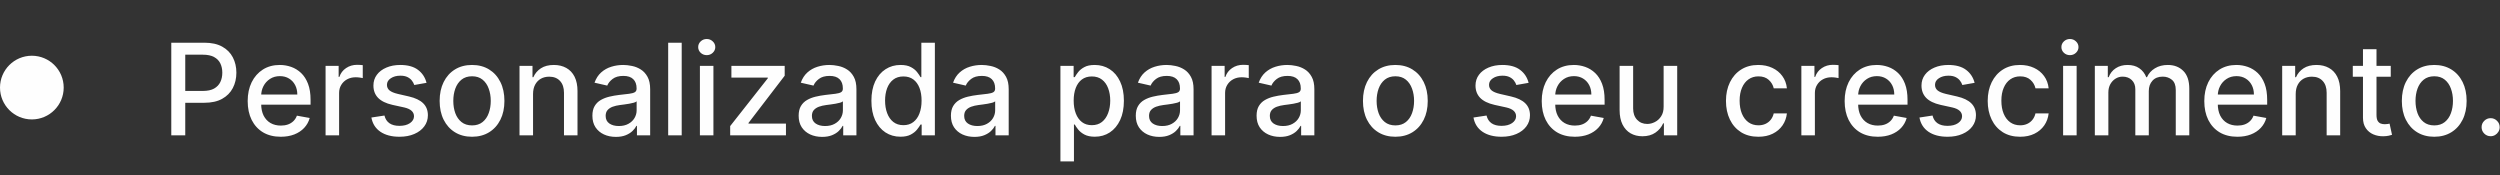 <svg width="314" height="22" viewBox="0 0 314 22" fill="none" xmlns="http://www.w3.org/2000/svg">
<rect x="0" y="0" width="314" height="22" fill="#333333" stroke="none"/>
<circle cx="4" cy="11" r="4" fill="#FEFEFE"/>
<path d="M21.513 17V5.364H25.66C26.566 5.364 27.316 5.528 27.91 5.858C28.505 6.188 28.95 6.638 29.246 7.21C29.541 7.778 29.689 8.419 29.689 9.131C29.689 9.847 29.539 10.491 29.24 11.062C28.945 11.631 28.498 12.081 27.899 12.415C27.305 12.744 26.556 12.909 25.655 12.909H22.803V11.421H25.496C26.068 11.421 26.532 11.322 26.888 11.125C27.244 10.924 27.505 10.652 27.672 10.307C27.838 9.962 27.922 9.57 27.922 9.131C27.922 8.691 27.838 8.301 27.672 7.96C27.505 7.619 27.242 7.352 26.882 7.159C26.526 6.966 26.056 6.869 25.473 6.869H23.268V17H21.513ZM35.263 17.176C34.403 17.176 33.662 16.992 33.041 16.625C32.424 16.254 31.947 15.733 31.609 15.062C31.276 14.388 31.109 13.598 31.109 12.693C31.109 11.799 31.276 11.011 31.609 10.329C31.947 9.648 32.416 9.116 33.019 8.733C33.624 8.35 34.333 8.159 35.144 8.159C35.636 8.159 36.113 8.241 36.575 8.403C37.037 8.566 37.452 8.822 37.82 9.17C38.187 9.519 38.477 9.972 38.689 10.528C38.901 11.081 39.007 11.754 39.007 12.546V13.148H32.07V11.875H37.342C37.342 11.428 37.251 11.032 37.07 10.688C36.888 10.339 36.632 10.064 36.303 9.864C35.977 9.663 35.594 9.562 35.155 9.562C34.678 9.562 34.261 9.68 33.905 9.915C33.553 10.146 33.28 10.449 33.087 10.824C32.897 11.195 32.803 11.598 32.803 12.034V13.028C32.803 13.612 32.905 14.108 33.109 14.517C33.318 14.926 33.608 15.239 33.979 15.454C34.35 15.667 34.784 15.773 35.28 15.773C35.602 15.773 35.895 15.727 36.16 15.636C36.426 15.542 36.655 15.402 36.848 15.216C37.041 15.03 37.189 14.801 37.291 14.528L38.899 14.818C38.77 15.292 38.539 15.706 38.206 16.062C37.876 16.415 37.462 16.689 36.962 16.886C36.465 17.079 35.899 17.176 35.263 17.176ZM40.892 17V8.273H42.534V9.659H42.625C42.784 9.189 43.064 8.82 43.466 8.551C43.871 8.278 44.33 8.142 44.841 8.142C44.947 8.142 45.072 8.146 45.216 8.153C45.364 8.161 45.479 8.17 45.562 8.182V9.807C45.494 9.788 45.373 9.767 45.199 9.744C45.025 9.718 44.85 9.705 44.676 9.705C44.275 9.705 43.917 9.79 43.602 9.96C43.292 10.127 43.045 10.36 42.864 10.659C42.682 10.954 42.591 11.292 42.591 11.671V17H40.892ZM53.572 10.403L52.033 10.676C51.968 10.479 51.866 10.292 51.726 10.114C51.59 9.936 51.404 9.79 51.169 9.676C50.934 9.562 50.641 9.506 50.288 9.506C49.807 9.506 49.406 9.614 49.084 9.83C48.762 10.042 48.601 10.316 48.601 10.653C48.601 10.945 48.709 11.18 48.925 11.358C49.141 11.536 49.489 11.682 49.97 11.796L51.356 12.114C52.16 12.299 52.758 12.585 53.152 12.972C53.546 13.358 53.743 13.86 53.743 14.477C53.743 15 53.591 15.466 53.288 15.875C52.989 16.28 52.571 16.599 52.033 16.829C51.499 17.061 50.879 17.176 50.175 17.176C49.197 17.176 48.4 16.968 47.783 16.551C47.165 16.131 46.786 15.534 46.646 14.761L48.288 14.511C48.391 14.939 48.601 15.263 48.919 15.483C49.237 15.699 49.652 15.807 50.163 15.807C50.72 15.807 51.165 15.691 51.499 15.46C51.832 15.225 51.999 14.939 51.999 14.602C51.999 14.329 51.896 14.1 51.692 13.915C51.491 13.729 51.182 13.589 50.766 13.494L49.288 13.171C48.474 12.985 47.872 12.689 47.481 12.284C47.095 11.879 46.902 11.366 46.902 10.744C46.902 10.229 47.046 9.778 47.334 9.392C47.622 9.006 48.019 8.705 48.527 8.489C49.035 8.269 49.616 8.159 50.271 8.159C51.215 8.159 51.957 8.364 52.499 8.773C53.04 9.178 53.398 9.722 53.572 10.403ZM59.287 17.176C58.469 17.176 57.755 16.989 57.145 16.614C56.535 16.239 56.062 15.714 55.724 15.04C55.387 14.366 55.219 13.578 55.219 12.676C55.219 11.771 55.387 10.979 55.724 10.301C56.062 9.623 56.535 9.097 57.145 8.722C57.755 8.347 58.469 8.159 59.287 8.159C60.105 8.159 60.819 8.347 61.429 8.722C62.039 9.097 62.512 9.623 62.849 10.301C63.187 10.979 63.355 11.771 63.355 12.676C63.355 13.578 63.187 14.366 62.849 15.04C62.512 15.714 62.039 16.239 61.429 16.614C60.819 16.989 60.105 17.176 59.287 17.176ZM59.293 15.75C59.823 15.75 60.262 15.61 60.611 15.329C60.959 15.049 61.217 14.676 61.383 14.21C61.554 13.744 61.639 13.231 61.639 12.671C61.639 12.114 61.554 11.602 61.383 11.136C61.217 10.667 60.959 10.29 60.611 10.006C60.262 9.722 59.823 9.58 59.293 9.58C58.758 9.58 58.315 9.722 57.963 10.006C57.615 10.29 57.355 10.667 57.185 11.136C57.018 11.602 56.935 12.114 56.935 12.671C56.935 13.231 57.018 13.744 57.185 14.21C57.355 14.676 57.615 15.049 57.963 15.329C58.315 15.61 58.758 15.75 59.293 15.75ZM66.95 11.818V17H65.251V8.273H66.882V9.693H66.99C67.191 9.231 67.505 8.86 67.933 8.58C68.365 8.299 68.909 8.159 69.564 8.159C70.159 8.159 70.68 8.284 71.126 8.534C71.573 8.78 71.92 9.148 72.166 9.636C72.412 10.125 72.535 10.729 72.535 11.449V17H70.837V11.653C70.837 11.021 70.672 10.527 70.342 10.171C70.013 9.811 69.56 9.631 68.984 9.631C68.59 9.631 68.24 9.716 67.933 9.886C67.63 10.057 67.39 10.307 67.212 10.636C67.037 10.962 66.95 11.356 66.95 11.818ZM77.354 17.193C76.801 17.193 76.301 17.091 75.854 16.886C75.407 16.678 75.053 16.377 74.791 15.983C74.534 15.589 74.405 15.106 74.405 14.534C74.405 14.042 74.499 13.636 74.689 13.318C74.878 13 75.134 12.748 75.456 12.562C75.778 12.377 76.138 12.237 76.535 12.142C76.933 12.047 77.338 11.975 77.751 11.926C78.274 11.866 78.698 11.816 79.024 11.778C79.35 11.737 79.587 11.671 79.734 11.579C79.882 11.489 79.956 11.341 79.956 11.136V11.097C79.956 10.6 79.816 10.216 79.535 9.943C79.259 9.67 78.846 9.534 78.297 9.534C77.725 9.534 77.274 9.661 76.945 9.915C76.619 10.165 76.394 10.443 76.269 10.75L74.672 10.386C74.861 9.856 75.138 9.428 75.501 9.102C75.869 8.773 76.291 8.534 76.769 8.386C77.246 8.235 77.748 8.159 78.274 8.159C78.623 8.159 78.992 8.201 79.382 8.284C79.776 8.364 80.144 8.511 80.484 8.727C80.829 8.943 81.111 9.252 81.331 9.653C81.551 10.051 81.66 10.568 81.66 11.204V17H80.001V15.807H79.933C79.823 16.026 79.659 16.242 79.439 16.454C79.219 16.667 78.937 16.843 78.592 16.983C78.248 17.123 77.835 17.193 77.354 17.193ZM77.723 15.829C78.193 15.829 78.594 15.737 78.928 15.551C79.265 15.366 79.52 15.123 79.695 14.824C79.873 14.521 79.962 14.197 79.962 13.852V12.727C79.901 12.788 79.784 12.845 79.609 12.898C79.439 12.947 79.244 12.991 79.024 13.028C78.805 13.062 78.59 13.095 78.382 13.125C78.174 13.152 77.999 13.174 77.859 13.193C77.53 13.235 77.229 13.305 76.956 13.403C76.687 13.502 76.471 13.644 76.308 13.829C76.149 14.011 76.07 14.254 76.07 14.557C76.07 14.977 76.225 15.296 76.535 15.511C76.846 15.723 77.242 15.829 77.723 15.829ZM85.622 5.364V17H83.923V5.364H85.622ZM87.908 17V8.273H89.606V17H87.908ZM88.766 6.926C88.47 6.926 88.216 6.828 88.004 6.631C87.796 6.43 87.692 6.191 87.692 5.915C87.692 5.634 87.796 5.396 88.004 5.199C88.216 4.998 88.47 4.898 88.766 4.898C89.061 4.898 89.313 4.998 89.521 5.199C89.733 5.396 89.84 5.634 89.84 5.915C89.84 6.191 89.733 6.43 89.521 6.631C89.313 6.828 89.061 6.926 88.766 6.926ZM91.71 17V15.835L96.438 9.83V9.75H91.864V8.273H98.557V9.511L94.011 15.443V15.523H98.716V17H91.71ZM103.26 17.193C102.707 17.193 102.207 17.091 101.76 16.886C101.313 16.678 100.959 16.377 100.697 15.983C100.44 15.589 100.311 15.106 100.311 14.534C100.311 14.042 100.406 13.636 100.595 13.318C100.785 13 101.04 12.748 101.362 12.562C101.684 12.377 102.044 12.237 102.442 12.142C102.839 12.047 103.245 11.975 103.658 11.926C104.18 11.866 104.605 11.816 104.93 11.778C105.256 11.737 105.493 11.671 105.641 11.579C105.788 11.489 105.862 11.341 105.862 11.136V11.097C105.862 10.6 105.722 10.216 105.442 9.943C105.165 9.67 104.752 9.534 104.203 9.534C103.631 9.534 103.18 9.661 102.851 9.915C102.525 10.165 102.3 10.443 102.175 10.75L100.578 10.386C100.768 9.856 101.044 9.428 101.408 9.102C101.775 8.773 102.197 8.534 102.675 8.386C103.152 8.235 103.654 8.159 104.18 8.159C104.529 8.159 104.898 8.201 105.288 8.284C105.682 8.364 106.05 8.511 106.391 8.727C106.735 8.943 107.018 9.252 107.237 9.653C107.457 10.051 107.567 10.568 107.567 11.204V17H105.908V15.807H105.839C105.73 16.026 105.565 16.242 105.345 16.454C105.125 16.667 104.843 16.843 104.499 16.983C104.154 17.123 103.741 17.193 103.26 17.193ZM103.629 15.829C104.099 15.829 104.5 15.737 104.834 15.551C105.171 15.366 105.427 15.123 105.601 14.824C105.779 14.521 105.868 14.197 105.868 13.852V12.727C105.807 12.788 105.69 12.845 105.516 12.898C105.345 12.947 105.15 12.991 104.93 13.028C104.711 13.062 104.497 13.095 104.288 13.125C104.08 13.152 103.906 13.174 103.766 13.193C103.436 13.235 103.135 13.305 102.862 13.403C102.593 13.502 102.377 13.644 102.214 13.829C102.055 14.011 101.976 14.254 101.976 14.557C101.976 14.977 102.131 15.296 102.442 15.511C102.752 15.723 103.148 15.829 103.629 15.829ZM113.097 17.171C112.392 17.171 111.763 16.991 111.21 16.631C110.661 16.267 110.229 15.75 109.915 15.079C109.604 14.405 109.449 13.597 109.449 12.653C109.449 11.71 109.606 10.903 109.92 10.233C110.239 9.562 110.674 9.049 111.227 8.693C111.78 8.337 112.407 8.159 113.108 8.159C113.65 8.159 114.085 8.25 114.415 8.432C114.748 8.61 115.006 8.818 115.188 9.057C115.373 9.295 115.517 9.506 115.619 9.688H115.722V5.364H117.42V17H115.761V15.642H115.619C115.517 15.828 115.369 16.04 115.176 16.278C114.987 16.517 114.725 16.725 114.392 16.903C114.059 17.081 113.627 17.171 113.097 17.171ZM113.472 15.722C113.96 15.722 114.373 15.593 114.71 15.335C115.051 15.074 115.309 14.712 115.483 14.25C115.661 13.788 115.75 13.25 115.75 12.636C115.75 12.03 115.663 11.5 115.489 11.046C115.314 10.591 115.059 10.237 114.722 9.983C114.384 9.729 113.968 9.602 113.472 9.602C112.96 9.602 112.534 9.735 112.193 10C111.852 10.265 111.595 10.627 111.42 11.085C111.25 11.544 111.165 12.061 111.165 12.636C111.165 13.22 111.252 13.744 111.426 14.21C111.6 14.676 111.858 15.046 112.199 15.318C112.544 15.587 112.968 15.722 113.472 15.722ZM122.385 17.193C121.832 17.193 121.332 17.091 120.885 16.886C120.438 16.678 120.084 16.377 119.822 15.983C119.565 15.589 119.436 15.106 119.436 14.534C119.436 14.042 119.531 13.636 119.72 13.318C119.91 13 120.165 12.748 120.487 12.562C120.809 12.377 121.169 12.237 121.567 12.142C121.964 12.047 122.37 11.975 122.783 11.926C123.305 11.866 123.73 11.816 124.055 11.778C124.381 11.737 124.618 11.671 124.766 11.579C124.913 11.489 124.987 11.341 124.987 11.136V11.097C124.987 10.6 124.847 10.216 124.567 9.943C124.29 9.67 123.877 9.534 123.328 9.534C122.756 9.534 122.305 9.661 121.976 9.915C121.65 10.165 121.425 10.443 121.3 10.75L119.703 10.386C119.893 9.856 120.169 9.428 120.533 9.102C120.9 8.773 121.322 8.534 121.8 8.386C122.277 8.235 122.779 8.159 123.305 8.159C123.654 8.159 124.023 8.201 124.413 8.284C124.807 8.364 125.175 8.511 125.516 8.727C125.86 8.943 126.143 9.252 126.362 9.653C126.582 10.051 126.692 10.568 126.692 11.204V17H125.033V15.807H124.964C124.855 16.026 124.69 16.242 124.47 16.454C124.25 16.667 123.968 16.843 123.624 16.983C123.279 17.123 122.866 17.193 122.385 17.193ZM122.754 15.829C123.224 15.829 123.625 15.737 123.959 15.551C124.296 15.366 124.552 15.123 124.726 14.824C124.904 14.521 124.993 14.197 124.993 13.852V12.727C124.932 12.788 124.815 12.845 124.641 12.898C124.47 12.947 124.275 12.991 124.055 13.028C123.836 13.062 123.622 13.095 123.413 13.125C123.205 13.152 123.031 13.174 122.891 13.193C122.561 13.235 122.26 13.305 121.987 13.403C121.718 13.502 121.502 13.644 121.339 13.829C121.18 14.011 121.101 14.254 121.101 14.557C121.101 14.977 121.256 15.296 121.567 15.511C121.877 15.723 122.273 15.829 122.754 15.829ZM133.189 20.273V8.273H134.848V9.688H134.99C135.089 9.506 135.231 9.295 135.416 9.057C135.602 8.818 135.859 8.61 136.189 8.432C136.518 8.25 136.954 8.159 137.496 8.159C138.2 8.159 138.829 8.337 139.382 8.693C139.935 9.049 140.369 9.562 140.683 10.233C141.001 10.903 141.161 11.71 141.161 12.653C141.161 13.597 141.003 14.405 140.689 15.079C140.375 15.75 139.943 16.267 139.393 16.631C138.844 16.991 138.217 17.171 137.513 17.171C136.982 17.171 136.549 17.081 136.212 16.903C135.878 16.725 135.617 16.517 135.428 16.278C135.238 16.04 135.092 15.828 134.99 15.642H134.888V20.273H133.189ZM134.854 12.636C134.854 13.25 134.943 13.788 135.121 14.25C135.299 14.712 135.556 15.074 135.893 15.335C136.231 15.593 136.643 15.722 137.132 15.722C137.64 15.722 138.064 15.587 138.405 15.318C138.746 15.046 139.003 14.676 139.178 14.21C139.356 13.744 139.445 13.22 139.445 12.636C139.445 12.061 139.357 11.544 139.183 11.085C139.013 10.627 138.755 10.265 138.411 10C138.07 9.735 137.643 9.602 137.132 9.602C136.64 9.602 136.223 9.729 135.882 9.983C135.545 10.237 135.289 10.591 135.115 11.046C134.941 11.5 134.854 12.03 134.854 12.636ZM145.604 17.193C145.051 17.193 144.551 17.091 144.104 16.886C143.657 16.678 143.303 16.377 143.041 15.983C142.784 15.589 142.655 15.106 142.655 14.534C142.655 14.042 142.75 13.636 142.939 13.318C143.128 13 143.384 12.748 143.706 12.562C144.028 12.377 144.388 12.237 144.786 12.142C145.183 12.047 145.589 11.975 146.001 11.926C146.524 11.866 146.948 11.816 147.274 11.778C147.6 11.737 147.837 11.671 147.984 11.579C148.132 11.489 148.206 11.341 148.206 11.136V11.097C148.206 10.6 148.066 10.216 147.786 9.943C147.509 9.67 147.096 9.534 146.547 9.534C145.975 9.534 145.524 9.661 145.195 9.915C144.869 10.165 144.643 10.443 144.518 10.75L142.922 10.386C143.111 9.856 143.388 9.428 143.751 9.102C144.119 8.773 144.541 8.534 145.018 8.386C145.496 8.235 145.998 8.159 146.524 8.159C146.873 8.159 147.242 8.201 147.632 8.284C148.026 8.364 148.393 8.511 148.734 8.727C149.079 8.943 149.361 9.252 149.581 9.653C149.801 10.051 149.911 10.568 149.911 11.204V17H148.251V15.807H148.183C148.073 16.026 147.909 16.242 147.689 16.454C147.469 16.667 147.187 16.843 146.842 16.983C146.498 17.123 146.085 17.193 145.604 17.193ZM145.973 15.829C146.443 15.829 146.844 15.737 147.178 15.551C147.515 15.366 147.77 15.123 147.945 14.824C148.123 14.521 148.212 14.197 148.212 13.852V12.727C148.151 12.788 148.034 12.845 147.859 12.898C147.689 12.947 147.494 12.991 147.274 13.028C147.054 13.062 146.84 13.095 146.632 13.125C146.424 13.152 146.25 13.174 146.109 13.193C145.78 13.235 145.479 13.305 145.206 13.403C144.937 13.502 144.721 13.644 144.558 13.829C144.399 14.011 144.32 14.254 144.32 14.557C144.32 14.977 144.475 15.296 144.786 15.511C145.096 15.723 145.492 15.829 145.973 15.829ZM152.173 17V8.273H153.815V9.659H153.906C154.065 9.189 154.346 8.82 154.747 8.551C155.152 8.278 155.611 8.142 156.122 8.142C156.228 8.142 156.353 8.146 156.497 8.153C156.645 8.161 156.76 8.17 156.844 8.182V9.807C156.776 9.788 156.654 9.767 156.48 9.744C156.306 9.718 156.132 9.705 155.957 9.705C155.556 9.705 155.198 9.79 154.884 9.96C154.573 10.127 154.327 10.36 154.145 10.659C153.963 10.954 153.872 11.292 153.872 11.671V17H152.173ZM160.776 17.193C160.223 17.193 159.723 17.091 159.276 16.886C158.829 16.678 158.474 16.377 158.213 15.983C157.955 15.589 157.827 15.106 157.827 14.534C157.827 14.042 157.921 13.636 158.111 13.318C158.3 13 158.556 12.748 158.878 12.562C159.2 12.377 159.56 12.237 159.957 12.142C160.355 12.047 160.76 11.975 161.173 11.926C161.696 11.866 162.12 11.816 162.446 11.778C162.772 11.737 163.009 11.671 163.156 11.579C163.304 11.489 163.378 11.341 163.378 11.136V11.097C163.378 10.6 163.238 10.216 162.957 9.943C162.681 9.67 162.268 9.534 161.719 9.534C161.147 9.534 160.696 9.661 160.366 9.915C160.041 10.165 159.815 10.443 159.69 10.75L158.094 10.386C158.283 9.856 158.56 9.428 158.923 9.102C159.291 8.773 159.713 8.534 160.19 8.386C160.668 8.235 161.17 8.159 161.696 8.159C162.045 8.159 162.414 8.201 162.804 8.284C163.198 8.364 163.565 8.511 163.906 8.727C164.251 8.943 164.533 9.252 164.753 9.653C164.973 10.051 165.082 10.568 165.082 11.204V17H163.423V15.807H163.355C163.245 16.026 163.08 16.242 162.861 16.454C162.641 16.667 162.359 16.843 162.014 16.983C161.67 17.123 161.257 17.193 160.776 17.193ZM161.145 15.829C161.615 15.829 162.016 15.737 162.349 15.551C162.687 15.366 162.942 15.123 163.116 14.824C163.295 14.521 163.384 14.197 163.384 13.852V12.727C163.323 12.788 163.205 12.845 163.031 12.898C162.861 12.947 162.666 12.991 162.446 13.028C162.226 13.062 162.012 13.095 161.804 13.125C161.596 13.152 161.421 13.174 161.281 13.193C160.952 13.235 160.651 13.305 160.378 13.403C160.109 13.502 159.893 13.644 159.73 13.829C159.571 14.011 159.491 14.254 159.491 14.557C159.491 14.977 159.647 15.296 159.957 15.511C160.268 15.723 160.664 15.829 161.145 15.829ZM175.256 17.176C174.438 17.176 173.723 16.989 173.114 16.614C172.504 16.239 172.03 15.714 171.693 15.04C171.356 14.366 171.188 13.578 171.188 12.676C171.188 11.771 171.356 10.979 171.693 10.301C172.03 9.623 172.504 9.097 173.114 8.722C173.723 8.347 174.438 8.159 175.256 8.159C176.074 8.159 176.788 8.347 177.398 8.722C178.008 9.097 178.481 9.623 178.818 10.301C179.155 10.979 179.324 11.771 179.324 12.676C179.324 13.578 179.155 14.366 178.818 15.04C178.481 15.714 178.008 16.239 177.398 16.614C176.788 16.989 176.074 17.176 175.256 17.176ZM175.261 15.75C175.792 15.75 176.231 15.61 176.58 15.329C176.928 15.049 177.186 14.676 177.352 14.21C177.523 13.744 177.608 13.231 177.608 12.671C177.608 12.114 177.523 11.602 177.352 11.136C177.186 10.667 176.928 10.29 176.58 10.006C176.231 9.722 175.792 9.58 175.261 9.58C174.727 9.58 174.284 9.722 173.932 10.006C173.583 10.29 173.324 10.667 173.153 11.136C172.987 11.602 172.903 12.114 172.903 12.671C172.903 13.231 172.987 13.744 173.153 14.21C173.324 14.676 173.583 15.049 173.932 15.329C174.284 15.61 174.727 15.75 175.261 15.75ZM191.994 10.403L190.455 10.676C190.39 10.479 190.288 10.292 190.148 10.114C190.011 9.936 189.826 9.79 189.591 9.676C189.356 9.562 189.063 9.506 188.71 9.506C188.229 9.506 187.828 9.614 187.506 9.83C187.184 10.042 187.023 10.316 187.023 10.653C187.023 10.945 187.131 11.18 187.347 11.358C187.563 11.536 187.911 11.682 188.392 11.796L189.778 12.114C190.581 12.299 191.18 12.585 191.574 12.972C191.968 13.358 192.165 13.86 192.165 14.477C192.165 15 192.013 15.466 191.71 15.875C191.411 16.28 190.992 16.599 190.455 16.829C189.92 17.061 189.301 17.176 188.597 17.176C187.619 17.176 186.822 16.968 186.205 16.551C185.587 16.131 185.208 15.534 185.068 14.761L186.71 14.511C186.813 14.939 187.023 15.263 187.341 15.483C187.659 15.699 188.074 15.807 188.585 15.807C189.142 15.807 189.587 15.691 189.92 15.46C190.254 15.225 190.42 14.939 190.42 14.602C190.42 14.329 190.318 14.1 190.114 13.915C189.913 13.729 189.604 13.589 189.188 13.494L187.71 13.171C186.896 12.985 186.294 12.689 185.903 12.284C185.517 11.879 185.324 11.366 185.324 10.744C185.324 10.229 185.468 9.778 185.756 9.392C186.044 9.006 186.441 8.705 186.949 8.489C187.456 8.269 188.038 8.159 188.693 8.159C189.636 8.159 190.379 8.364 190.92 8.773C191.462 9.178 191.82 9.722 191.994 10.403ZM197.794 17.176C196.934 17.176 196.194 16.992 195.572 16.625C194.955 16.254 194.478 15.733 194.141 15.062C193.807 14.388 193.641 13.598 193.641 12.693C193.641 11.799 193.807 11.011 194.141 10.329C194.478 9.648 194.947 9.116 195.55 8.733C196.156 8.35 196.864 8.159 197.675 8.159C198.167 8.159 198.644 8.241 199.107 8.403C199.569 8.566 199.983 8.822 200.351 9.17C200.718 9.519 201.008 9.972 201.22 10.528C201.432 11.081 201.538 11.754 201.538 12.546V13.148H194.601V11.875H199.874C199.874 11.428 199.783 11.032 199.601 10.688C199.419 10.339 199.163 10.064 198.834 9.864C198.508 9.663 198.125 9.562 197.686 9.562C197.209 9.562 196.792 9.68 196.436 9.915C196.084 10.146 195.811 10.449 195.618 10.824C195.429 11.195 195.334 11.598 195.334 12.034V13.028C195.334 13.612 195.436 14.108 195.641 14.517C195.849 14.926 196.139 15.239 196.51 15.454C196.881 15.667 197.315 15.773 197.811 15.773C198.133 15.773 198.427 15.727 198.692 15.636C198.957 15.542 199.186 15.402 199.379 15.216C199.572 15.03 199.72 14.801 199.822 14.528L201.43 14.818C201.302 15.292 201.071 15.706 200.737 16.062C200.408 16.415 199.993 16.689 199.493 16.886C198.997 17.079 198.43 17.176 197.794 17.176ZM208.952 13.381V8.273H210.656V17H208.986V15.489H208.895C208.694 15.954 208.372 16.343 207.929 16.653C207.49 16.96 206.942 17.114 206.287 17.114C205.726 17.114 205.23 16.991 204.798 16.744C204.37 16.494 204.033 16.125 203.787 15.636C203.545 15.148 203.423 14.544 203.423 13.824V8.273H205.122V13.619C205.122 14.214 205.287 14.688 205.616 15.04C205.946 15.392 206.374 15.568 206.901 15.568C207.219 15.568 207.535 15.489 207.849 15.329C208.168 15.171 208.431 14.93 208.639 14.608C208.851 14.286 208.955 13.877 208.952 13.381ZM220.849 17.176C220.005 17.176 219.277 16.985 218.668 16.602C218.062 16.216 217.596 15.684 217.27 15.006C216.944 14.328 216.781 13.551 216.781 12.676C216.781 11.79 216.948 11.008 217.281 10.329C217.615 9.648 218.084 9.116 218.69 8.733C219.296 8.35 220.01 8.159 220.832 8.159C221.495 8.159 222.086 8.282 222.605 8.528C223.124 8.771 223.543 9.112 223.861 9.551C224.183 9.991 224.374 10.504 224.435 11.091H222.781C222.69 10.682 222.482 10.329 222.156 10.034C221.834 9.739 221.402 9.591 220.861 9.591C220.387 9.591 219.973 9.716 219.616 9.966C219.264 10.212 218.99 10.564 218.793 11.023C218.596 11.477 218.497 12.015 218.497 12.636C218.497 13.273 218.594 13.822 218.787 14.284C218.98 14.746 219.253 15.104 219.605 15.358C219.961 15.612 220.38 15.739 220.861 15.739C221.183 15.739 221.474 15.68 221.736 15.562C222.001 15.441 222.223 15.269 222.401 15.046C222.582 14.822 222.709 14.553 222.781 14.239H224.435C224.374 14.803 224.19 15.307 223.884 15.75C223.577 16.193 223.166 16.542 222.651 16.796C222.139 17.049 221.539 17.176 220.849 17.176ZM226.251 17V8.273H227.893V9.659H227.984C228.143 9.189 228.424 8.82 228.825 8.551C229.231 8.278 229.689 8.142 230.2 8.142C230.306 8.142 230.431 8.146 230.575 8.153C230.723 8.161 230.839 8.17 230.922 8.182V9.807C230.854 9.788 230.732 9.767 230.558 9.744C230.384 9.718 230.21 9.705 230.036 9.705C229.634 9.705 229.276 9.79 228.962 9.96C228.651 10.127 228.405 10.36 228.223 10.659C228.041 10.954 227.95 11.292 227.95 11.671V17H226.251ZM235.841 17.176C234.981 17.176 234.241 16.992 233.619 16.625C233.002 16.254 232.525 15.733 232.188 15.062C231.854 14.388 231.688 13.598 231.688 12.693C231.688 11.799 231.854 11.011 232.188 10.329C232.525 9.648 232.994 9.116 233.597 8.733C234.203 8.35 234.911 8.159 235.722 8.159C236.214 8.159 236.691 8.241 237.153 8.403C237.616 8.566 238.03 8.822 238.398 9.17C238.765 9.519 239.055 9.972 239.267 10.528C239.479 11.081 239.585 11.754 239.585 12.546V13.148H232.648V11.875H237.92C237.92 11.428 237.83 11.032 237.648 10.688C237.466 10.339 237.21 10.064 236.881 9.864C236.555 9.663 236.172 9.562 235.733 9.562C235.256 9.562 234.839 9.68 234.483 9.915C234.131 10.146 233.858 10.449 233.665 10.824C233.475 11.195 233.381 11.598 233.381 12.034V13.028C233.381 13.612 233.483 14.108 233.688 14.517C233.896 14.926 234.186 15.239 234.557 15.454C234.928 15.667 235.362 15.773 235.858 15.773C236.18 15.773 236.473 15.727 236.739 15.636C237.004 15.542 237.233 15.402 237.426 15.216C237.619 15.03 237.767 14.801 237.869 14.528L239.477 14.818C239.348 15.292 239.117 15.706 238.784 16.062C238.455 16.415 238.04 16.689 237.54 16.886C237.044 17.079 236.477 17.176 235.841 17.176ZM248.01 10.403L246.47 10.676C246.406 10.479 246.304 10.292 246.163 10.114C246.027 9.936 245.841 9.79 245.607 9.676C245.372 9.562 245.078 9.506 244.726 9.506C244.245 9.506 243.843 9.614 243.521 9.83C243.199 10.042 243.038 10.316 243.038 10.653C243.038 10.945 243.146 11.18 243.362 11.358C243.578 11.536 243.927 11.682 244.408 11.796L245.794 12.114C246.597 12.299 247.196 12.585 247.589 12.972C247.983 13.358 248.18 13.86 248.18 14.477C248.18 15 248.029 15.466 247.726 15.875C247.427 16.28 247.008 16.599 246.47 16.829C245.936 17.061 245.317 17.176 244.612 17.176C243.635 17.176 242.838 16.968 242.22 16.551C241.603 16.131 241.224 15.534 241.084 14.761L242.726 14.511C242.828 14.939 243.038 15.263 243.357 15.483C243.675 15.699 244.089 15.807 244.601 15.807C245.158 15.807 245.603 15.691 245.936 15.46C246.269 15.225 246.436 14.939 246.436 14.602C246.436 14.329 246.334 14.1 246.129 13.915C245.929 13.729 245.62 13.589 245.203 13.494L243.726 13.171C242.911 12.985 242.309 12.689 241.919 12.284C241.533 11.879 241.339 11.366 241.339 10.744C241.339 10.229 241.483 9.778 241.771 9.392C242.059 9.006 242.457 8.705 242.964 8.489C243.472 8.269 244.054 8.159 244.709 8.159C245.652 8.159 246.394 8.364 246.936 8.773C247.478 9.178 247.836 9.722 248.01 10.403ZM253.724 17.176C252.88 17.176 252.152 16.985 251.543 16.602C250.937 16.216 250.471 15.684 250.145 15.006C249.819 14.328 249.656 13.551 249.656 12.676C249.656 11.79 249.823 11.008 250.156 10.329C250.49 9.648 250.959 9.116 251.565 8.733C252.171 8.35 252.885 8.159 253.707 8.159C254.37 8.159 254.961 8.282 255.48 8.528C255.999 8.771 256.418 9.112 256.736 9.551C257.058 9.991 257.249 10.504 257.31 11.091H255.656C255.565 10.682 255.357 10.329 255.031 10.034C254.709 9.739 254.277 9.591 253.736 9.591C253.262 9.591 252.848 9.716 252.491 9.966C252.139 10.212 251.865 10.564 251.668 11.023C251.471 11.477 251.372 12.015 251.372 12.636C251.372 13.273 251.469 13.822 251.662 14.284C251.855 14.746 252.128 15.104 252.48 15.358C252.836 15.612 253.255 15.739 253.736 15.739C254.058 15.739 254.349 15.68 254.611 15.562C254.876 15.441 255.098 15.269 255.276 15.046C255.457 14.822 255.584 14.553 255.656 14.239H257.31C257.249 14.803 257.065 15.307 256.759 15.75C256.452 16.193 256.041 16.542 255.526 16.796C255.014 17.049 254.414 17.176 253.724 17.176ZM259.126 17V8.273H260.825V17H259.126ZM259.984 6.926C259.689 6.926 259.435 6.828 259.223 6.631C259.015 6.43 258.911 6.191 258.911 5.915C258.911 5.634 259.015 5.396 259.223 5.199C259.435 4.998 259.689 4.898 259.984 4.898C260.28 4.898 260.532 4.998 260.74 5.199C260.952 5.396 261.058 5.634 261.058 5.915C261.058 6.191 260.952 6.43 260.74 6.631C260.532 6.828 260.28 6.926 259.984 6.926ZM263.111 17V8.273H264.741V9.693H264.849C265.031 9.212 265.329 8.837 265.741 8.568C266.154 8.295 266.649 8.159 267.224 8.159C267.808 8.159 268.296 8.295 268.69 8.568C269.088 8.841 269.382 9.216 269.571 9.693H269.662C269.87 9.227 270.202 8.856 270.656 8.58C271.111 8.299 271.652 8.159 272.281 8.159C273.073 8.159 273.719 8.407 274.219 8.903C274.723 9.4 274.974 10.148 274.974 11.148V17H273.276V11.307C273.276 10.716 273.115 10.288 272.793 10.023C272.471 9.758 272.086 9.625 271.639 9.625C271.086 9.625 270.656 9.795 270.349 10.136C270.043 10.473 269.889 10.907 269.889 11.438V17H268.196V11.199C268.196 10.725 268.048 10.345 267.753 10.057C267.457 9.769 267.073 9.625 266.599 9.625C266.277 9.625 265.98 9.71 265.707 9.881C265.438 10.047 265.221 10.28 265.054 10.579C264.891 10.879 264.81 11.225 264.81 11.619V17H263.111ZM281.013 17.176C280.153 17.176 279.412 16.992 278.791 16.625C278.174 16.254 277.696 15.733 277.359 15.062C277.026 14.388 276.859 13.598 276.859 12.693C276.859 11.799 277.026 11.011 277.359 10.329C277.696 9.648 278.166 9.116 278.768 8.733C279.375 8.35 280.083 8.159 280.893 8.159C281.386 8.159 281.863 8.241 282.325 8.403C282.787 8.566 283.202 8.822 283.57 9.17C283.937 9.519 284.227 9.972 284.439 10.528C284.651 11.081 284.757 11.754 284.757 12.546V13.148H277.82V11.875H283.092C283.092 11.428 283.001 11.032 282.82 10.688C282.638 10.339 282.382 10.064 282.053 9.864C281.727 9.663 281.344 9.562 280.905 9.562C280.428 9.562 280.011 9.68 279.655 9.915C279.303 10.146 279.03 10.449 278.837 10.824C278.647 11.195 278.553 11.598 278.553 12.034V13.028C278.553 13.612 278.655 14.108 278.859 14.517C279.068 14.926 279.357 15.239 279.729 15.454C280.1 15.667 280.534 15.773 281.03 15.773C281.352 15.773 281.645 15.727 281.911 15.636C282.176 15.542 282.405 15.402 282.598 15.216C282.791 15.03 282.939 14.801 283.041 14.528L284.649 14.818C284.52 15.292 284.289 15.706 283.956 16.062C283.626 16.415 283.212 16.689 282.712 16.886C282.215 17.079 281.649 17.176 281.013 17.176ZM288.341 11.818V17H286.642V8.273H288.273V9.693H288.381C288.581 9.231 288.896 8.86 289.324 8.58C289.756 8.299 290.299 8.159 290.955 8.159C291.549 8.159 292.07 8.284 292.517 8.534C292.964 8.78 293.311 9.148 293.557 9.636C293.803 10.125 293.926 10.729 293.926 11.449V17H292.227V11.653C292.227 11.021 292.063 10.527 291.733 10.171C291.403 9.811 290.951 9.631 290.375 9.631C289.981 9.631 289.631 9.716 289.324 9.886C289.021 10.057 288.78 10.307 288.602 10.636C288.428 10.962 288.341 11.356 288.341 11.818ZM300.278 8.273V9.636H295.511V8.273H300.278ZM296.79 6.182H298.489V14.438C298.489 14.767 298.538 15.015 298.636 15.182C298.735 15.345 298.862 15.456 299.017 15.517C299.176 15.574 299.348 15.602 299.534 15.602C299.67 15.602 299.79 15.593 299.892 15.574C299.994 15.555 300.074 15.54 300.131 15.528L300.438 16.932C300.339 16.97 300.199 17.008 300.017 17.046C299.835 17.087 299.608 17.11 299.335 17.114C298.888 17.121 298.472 17.042 298.085 16.875C297.699 16.708 297.386 16.451 297.148 16.102C296.909 15.754 296.79 15.316 296.79 14.79V6.182ZM305.74 17.176C304.922 17.176 304.208 16.989 303.598 16.614C302.988 16.239 302.515 15.714 302.178 15.04C301.84 14.366 301.672 13.578 301.672 12.676C301.672 11.771 301.84 10.979 302.178 10.301C302.515 9.623 302.988 9.097 303.598 8.722C304.208 8.347 304.922 8.159 305.74 8.159C306.558 8.159 307.272 8.347 307.882 8.722C308.492 9.097 308.965 9.623 309.303 10.301C309.64 10.979 309.808 11.771 309.808 12.676C309.808 13.578 309.64 14.366 309.303 15.04C308.965 15.714 308.492 16.239 307.882 16.614C307.272 16.989 306.558 17.176 305.74 17.176ZM305.746 15.75C306.276 15.75 306.715 15.61 307.064 15.329C307.412 15.049 307.67 14.676 307.837 14.21C308.007 13.744 308.092 13.231 308.092 12.671C308.092 12.114 308.007 11.602 307.837 11.136C307.67 10.667 307.412 10.29 307.064 10.006C306.715 9.722 306.276 9.58 305.746 9.58C305.212 9.58 304.768 9.722 304.416 10.006C304.068 10.29 303.808 10.667 303.638 11.136C303.471 11.602 303.388 12.114 303.388 12.671C303.388 13.231 303.471 13.744 303.638 14.21C303.808 14.676 304.068 15.049 304.416 15.329C304.768 15.61 305.212 15.75 305.746 15.75ZM312.824 17.108C312.513 17.108 312.246 16.998 312.023 16.778C311.799 16.555 311.688 16.286 311.688 15.972C311.688 15.661 311.799 15.396 312.023 15.176C312.246 14.953 312.513 14.841 312.824 14.841C313.134 14.841 313.402 14.953 313.625 15.176C313.848 15.396 313.96 15.661 313.96 15.972C313.96 16.18 313.907 16.371 313.801 16.546C313.699 16.716 313.562 16.852 313.392 16.954C313.222 17.057 313.032 17.108 312.824 17.108Z" fill="#FEFEFE"/>
</svg>
